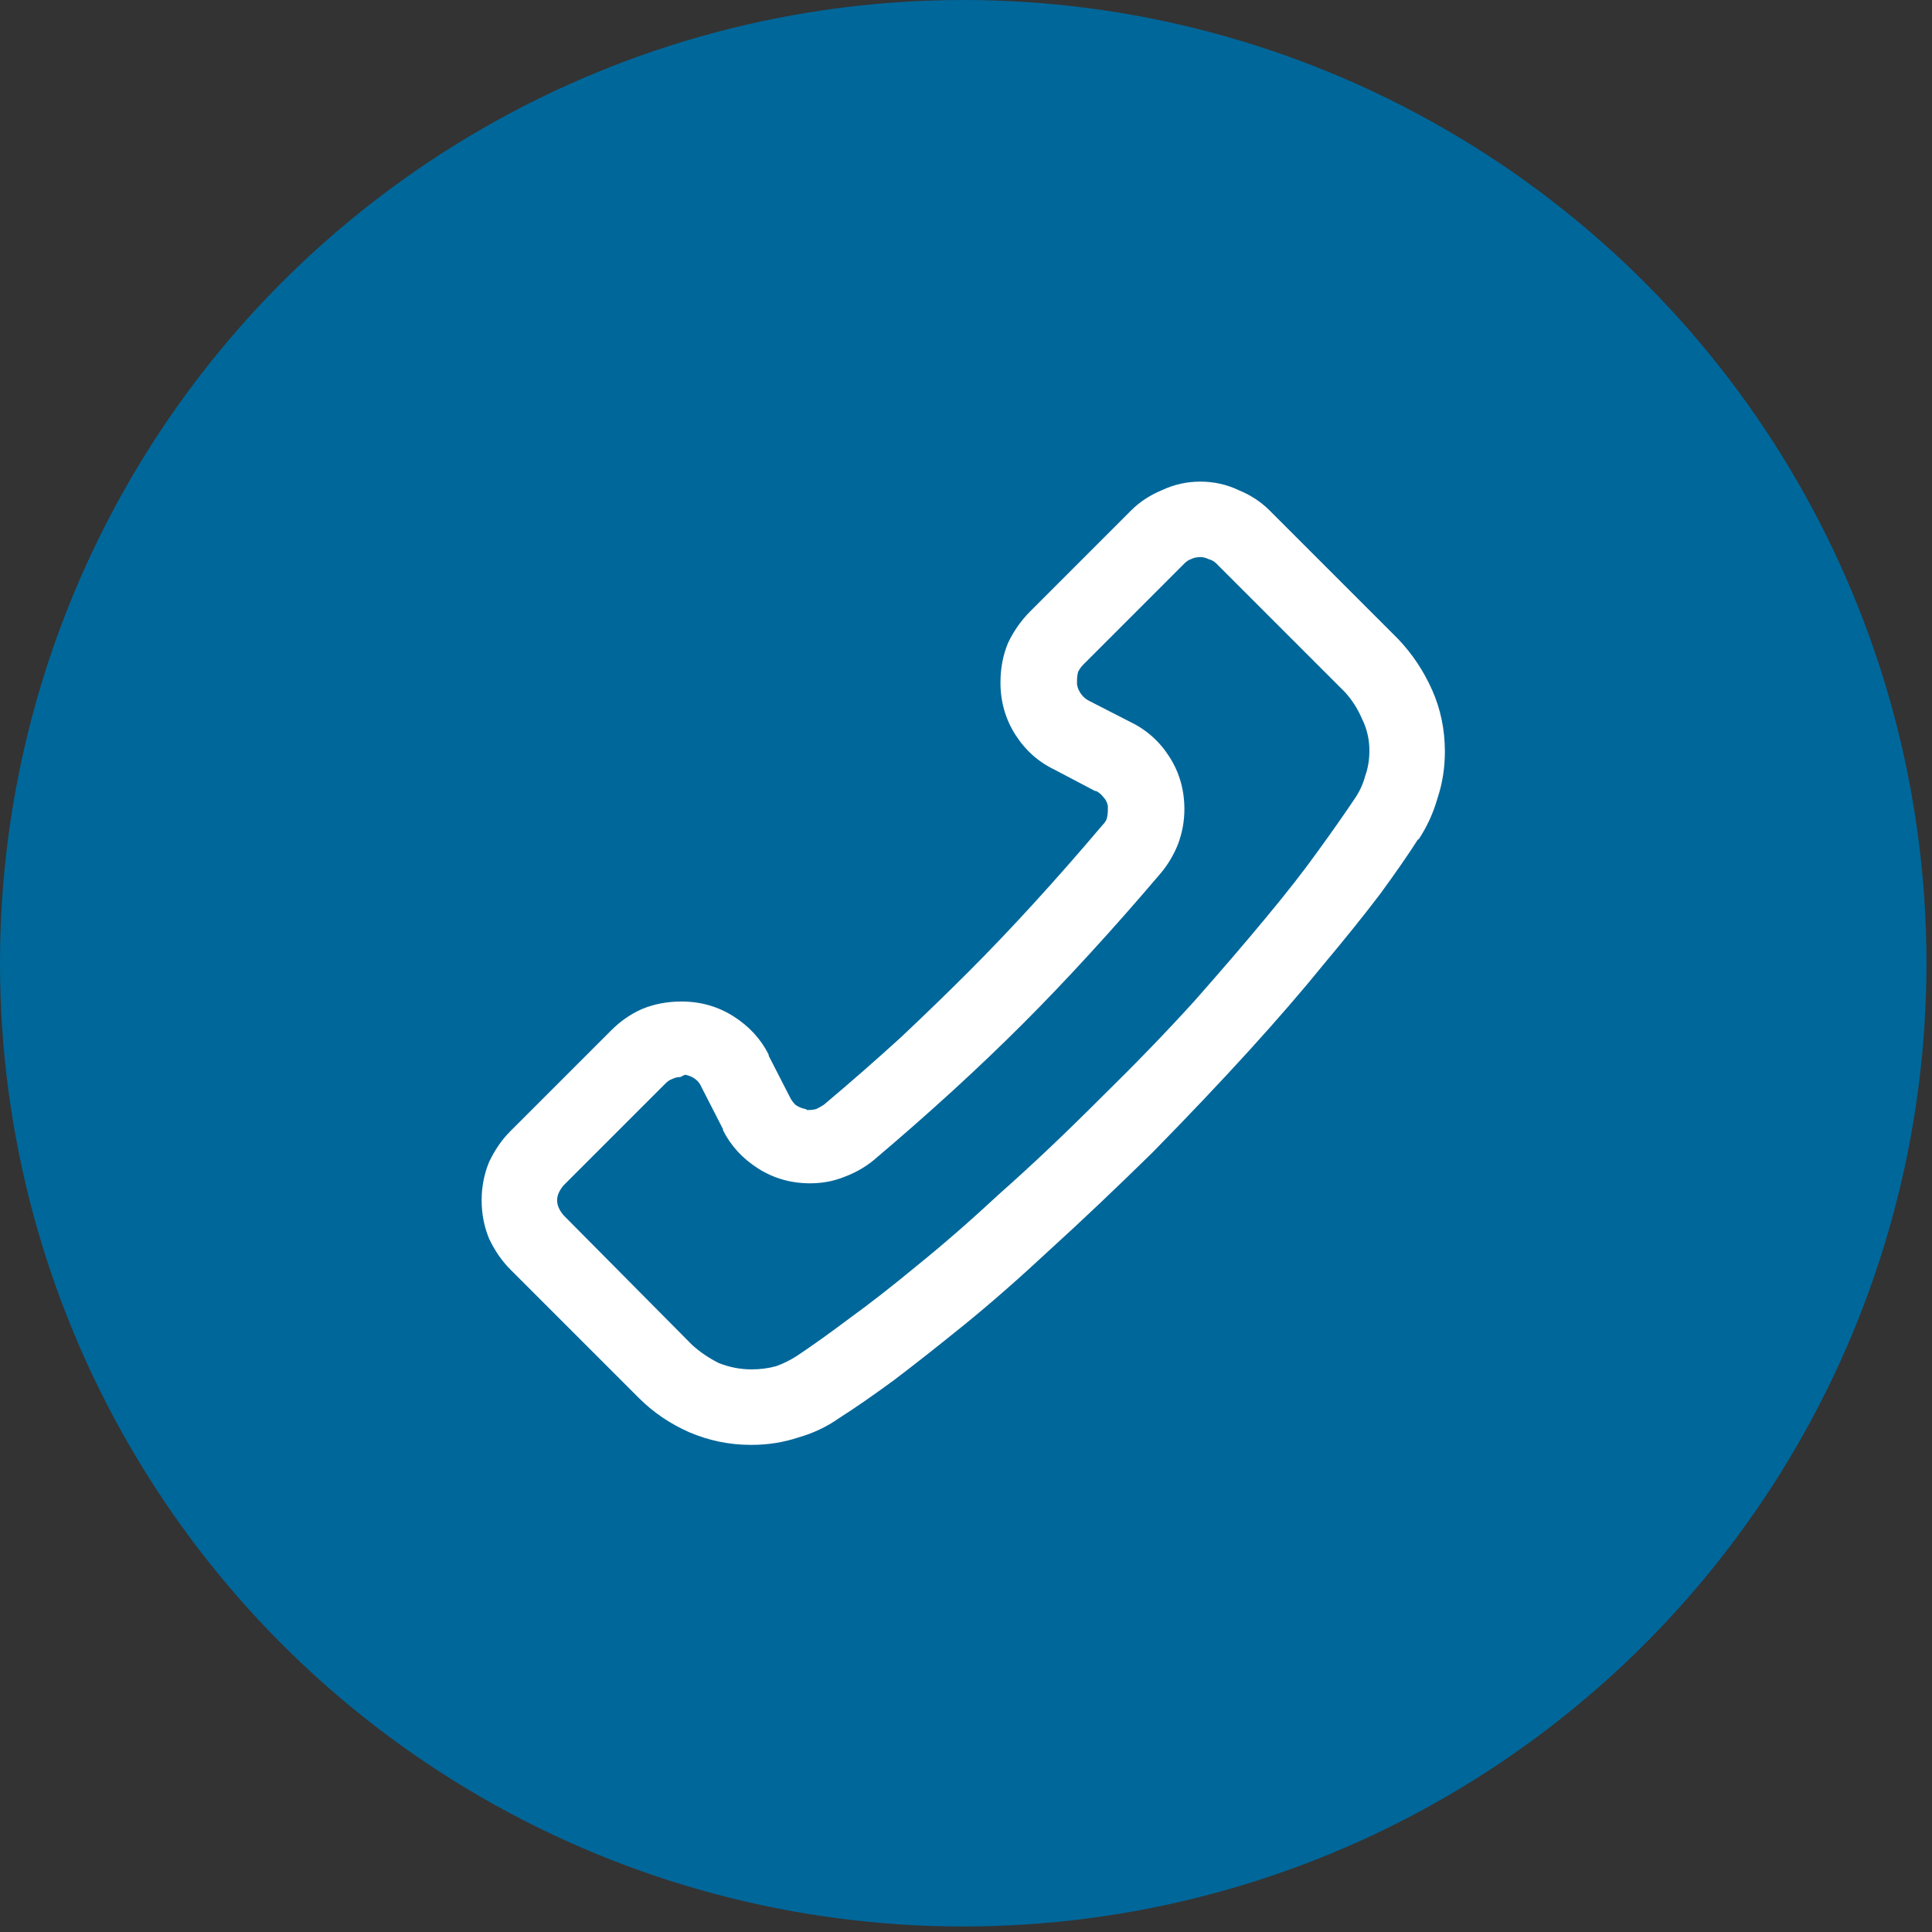 <?xml version="1.0" encoding="UTF-8" standalone="no"?> <svg xmlns="http://www.w3.org/2000/svg" xmlns:xlink="http://www.w3.org/1999/xlink" xmlns:serif="http://www.serif.com/" width="100%" height="100%" viewBox="0 0 117 117" version="1.1" xml:space="preserve" style="fill-rule:evenodd;clip-rule:evenodd;stroke-linejoin:round;stroke-miterlimit:2;"><rect x="0" y="0" width="117" height="117" fill="#333333" stroke="none"/><circle cx="58.333" cy="58.333" r="58.333" style="fill:#00679a;"></circle><path d="M45.52,87.5l-0.064,0c-1.288,0 -2.532,-0.258 -3.734,-0.772c-1.159,-0.516 -2.168,-1.203 -3.026,-2.061l-7.791,-7.791c-0.515,-0.515 -0.944,-1.137 -1.288,-1.867c-0.3,-0.729 -0.45,-1.502 -0.45,-2.318c-0,-0.815 0.15,-1.588 0.45,-2.318c0.344,-0.729 0.773,-1.352 1.288,-1.867l6.117,-6.116c0.558,-0.558 1.18,-0.987 1.867,-1.288c0.73,-0.301 1.524,-0.451 2.382,-0.451c1.159,0 2.211,0.301 3.155,0.902c0.944,0.601 1.653,1.373 2.125,2.317l-0,0.065l1.287,2.511c0.086,0.172 0.194,0.322 0.322,0.451c0.172,0.128 0.365,0.214 0.58,0.257c0.043,0 0.086,0.021 0.129,0.065l0.129,-0c0.171,-0 0.321,-0.022 0.45,-0.065c0.172,-0.086 0.322,-0.171 0.451,-0.257c1.631,-1.374 3.176,-2.726 4.636,-4.057c1.459,-1.373 2.833,-2.704 4.12,-3.992c1.245,-1.244 2.554,-2.618 3.928,-4.12c1.373,-1.503 2.768,-3.091 4.185,-4.765c0.129,-0.128 0.215,-0.257 0.257,-0.386c0.043,-0.172 0.065,-0.344 0.065,-0.515l-0,-0.258c-0.043,-0.214 -0.129,-0.386 -0.258,-0.515c-0.129,-0.171 -0.279,-0.3 -0.45,-0.386l-0.065,-0l-2.447,-1.288c-0.987,-0.472 -1.781,-1.18 -2.382,-2.125c-0.6,-0.944 -0.901,-1.995 -0.901,-3.154c-0,-0.859 0.15,-1.653 0.451,-2.383c0.343,-0.729 0.794,-1.373 1.352,-1.931l6.116,-6.117c0.515,-0.515 1.138,-0.923 1.867,-1.223c0.73,-0.344 1.503,-0.515 2.318,-0.515c0.816,-0 1.589,0.171 2.318,0.515c0.73,0.3 1.352,0.708 1.867,1.223l7.791,7.791c0.858,0.901 1.545,1.931 2.061,3.09c0.515,1.159 0.772,2.404 0.772,3.734c0,0.988 -0.15,1.932 -0.451,2.834c-0.257,0.901 -0.644,1.738 -1.159,2.511l0,-0.065c-0.6,0.945 -1.373,2.06 -2.317,3.348c-0.945,1.245 -2.082,2.662 -3.413,4.25c-1.287,1.588 -2.79,3.326 -4.507,5.215c-1.717,1.889 -3.67,3.949 -5.859,6.181c-2.232,2.189 -4.292,4.142 -6.181,5.859c-1.889,1.76 -3.627,3.284 -5.215,4.572c-1.588,1.287 -3.005,2.403 -4.25,3.348c-1.288,0.944 -2.403,1.717 -3.348,2.317c-0.73,0.515 -1.545,0.902 -2.446,1.159c-0.902,0.301 -1.846,0.451 -2.834,0.451Zm-4.313,-22.277c-0.172,-0 -0.344,0.042 -0.515,0.128c-0.129,0.043 -0.258,0.129 -0.387,0.258l-6.116,6.116c-0.129,0.129 -0.236,0.28 -0.322,0.451c-0.086,0.172 -0.129,0.344 -0.129,0.515c0,0.172 0.043,0.344 0.129,0.515c0.086,0.172 0.193,0.322 0.322,0.451l7.726,7.791c0.472,0.429 1.009,0.794 1.61,1.095c0.643,0.257 1.309,0.386 1.995,0.386c0.516,-0 1.009,-0.065 1.482,-0.194c0.472,-0.171 0.901,-0.386 1.287,-0.643c0.901,-0.601 1.953,-1.352 3.155,-2.254c1.245,-0.901 2.619,-1.974 4.121,-3.219c1.545,-1.245 3.219,-2.704 5.022,-4.379c1.846,-1.63 3.841,-3.519 5.988,-5.665c2.146,-2.104 4.056,-4.078 5.73,-5.924c1.631,-1.846 3.069,-3.519 4.314,-5.022c1.288,-1.545 2.361,-2.919 3.219,-4.121c0.902,-1.244 1.653,-2.318 2.254,-3.219c0.257,-0.386 0.451,-0.815 0.579,-1.287c0.172,-0.473 0.258,-0.988 0.258,-1.546c-0,-0.686 -0.151,-1.331 -0.451,-1.931c-0.258,-0.601 -0.601,-1.138 -1.03,-1.61l-7.791,-7.791c-0.129,-0.128 -0.279,-0.214 -0.451,-0.257c-0.171,-0.086 -0.343,-0.129 -0.515,-0.129c-0.214,0 -0.407,0.043 -0.579,0.129c-0.129,0.043 -0.258,0.129 -0.387,0.257l-6.116,6.117c-0.129,0.129 -0.236,0.279 -0.322,0.451c-0.043,0.171 -0.064,0.343 -0.064,0.515l-0,0.257c0.042,0.215 0.128,0.408 0.257,0.58c0.129,0.171 0.279,0.3 0.451,0.386l2.511,1.288c0.987,0.472 1.781,1.18 2.382,2.125c0.601,0.944 0.901,1.995 0.901,3.155c0,0.729 -0.128,1.437 -0.386,2.124c-0.257,0.644 -0.601,1.223 -1.03,1.738c-1.459,1.718 -2.897,3.349 -4.314,4.894c-1.373,1.502 -2.725,2.919 -4.056,4.249c-1.331,1.331 -2.747,2.683 -4.249,4.057c-1.503,1.373 -3.091,2.768 -4.765,4.185c-0.515,0.429 -1.116,0.772 -1.803,1.03c-0.644,0.258 -1.33,0.386 -2.06,0.386c-1.159,0 -2.211,-0.3 -3.155,-0.901c-0.944,-0.601 -1.653,-1.374 -2.125,-2.318l0,-0.064l-1.287,-2.512c-0.086,-0.214 -0.215,-0.386 -0.387,-0.515c-0.171,-0.128 -0.365,-0.214 -0.579,-0.257l-0.065,-0l-0.257,0.129Z" style="fill:#fff;fill-rule:nonzero;"></path></svg> 